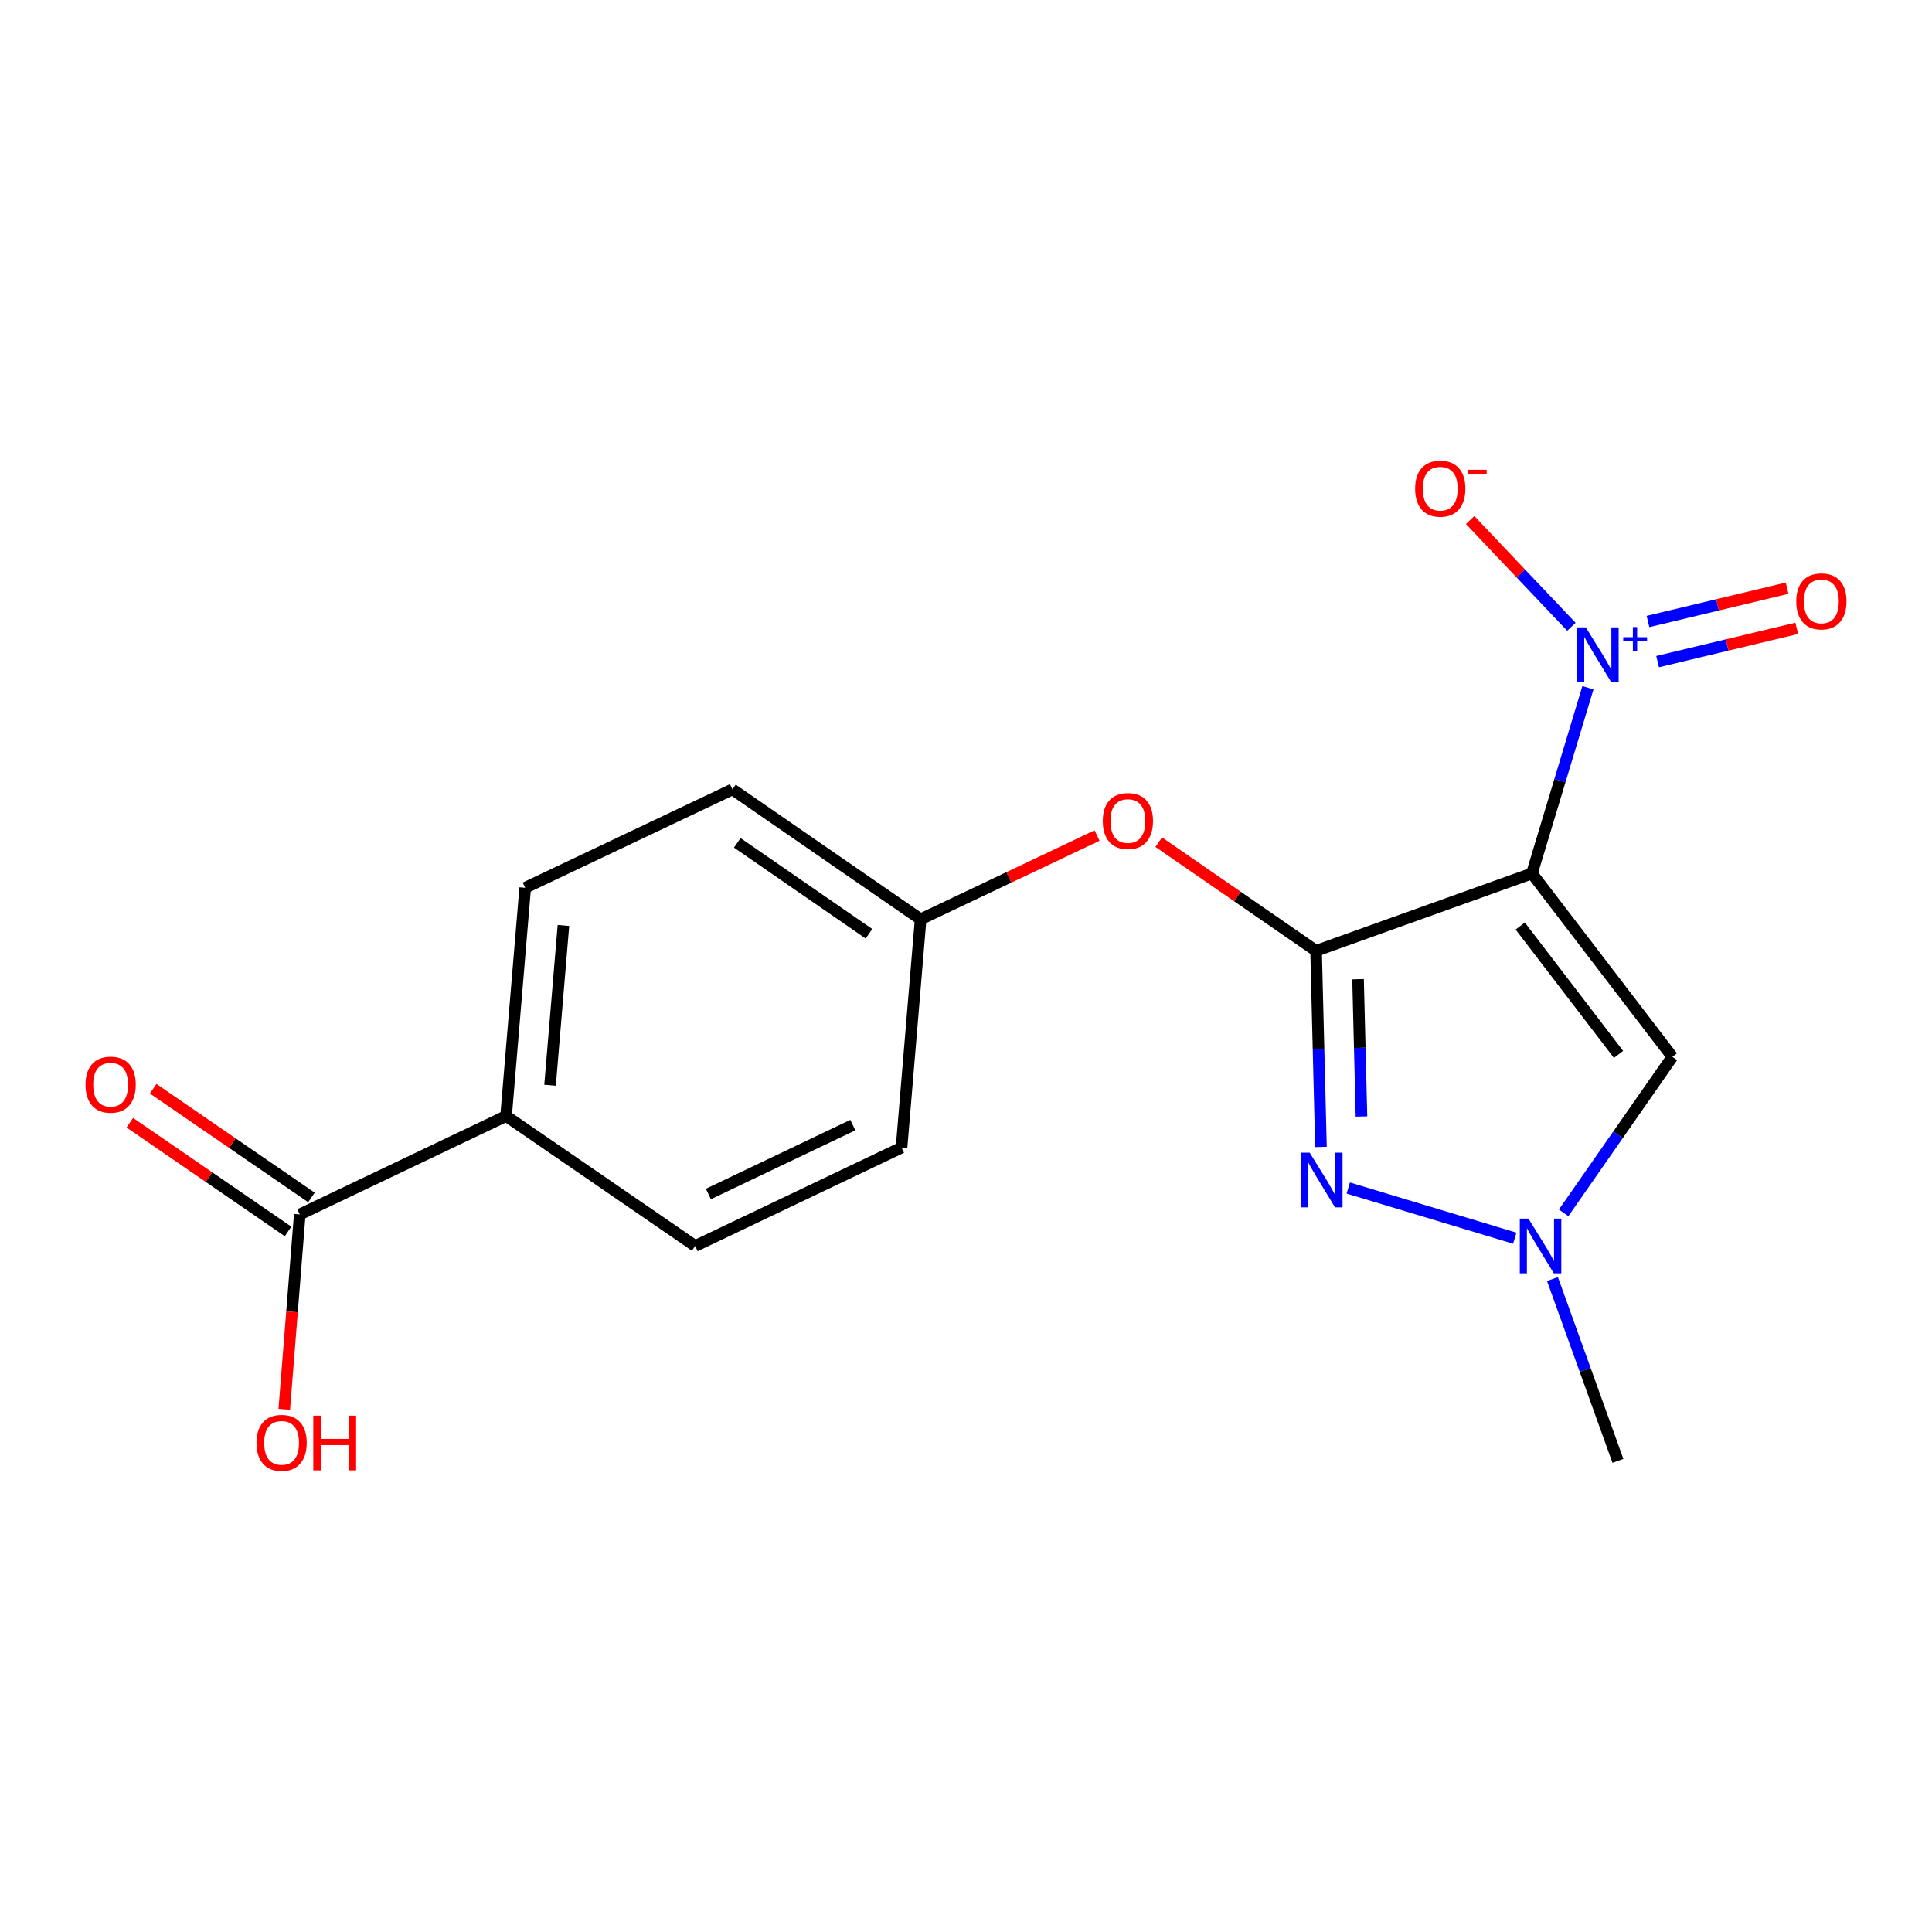 <?xml version='1.0' encoding='iso-8859-1'?>
<svg version='1.1' baseProfile='full'
              xmlns='http://www.w3.org/2000/svg'
                      xmlns:rdkit='http://www.rdkit.org/xml'
                      xmlns:xlink='http://www.w3.org/1999/xlink'
                  xml:space='preserve'
width='1000px' height='1000px' viewBox='0 0 1000 1000'>
<!-- END OF HEADER -->
<rect style='opacity:1.0;fill:#FFFFFF;stroke:none' width='1000' height='1000' x='0' y='0'> </rect>
<path class='bond-0' d='M 792.923,452.101 L 681.201,492.137' style='fill:none;fill-rule:evenodd;stroke:#000000;stroke-width:6px;stroke-linecap:butt;stroke-linejoin:miter;stroke-opacity:1' />
<path class='bond-1' d='M 792.923,452.101 L 807.412,404.045' style='fill:none;fill-rule:evenodd;stroke:#000000;stroke-width:6px;stroke-linecap:butt;stroke-linejoin:miter;stroke-opacity:1' />
<path class='bond-1' d='M 807.412,404.045 L 821.902,355.989' style='fill:none;fill-rule:evenodd;stroke:#0000FF;stroke-width:6px;stroke-linecap:butt;stroke-linejoin:miter;stroke-opacity:1' />
<path class='bond-3' d='M 792.923,452.101 L 865.605,547.013' style='fill:none;fill-rule:evenodd;stroke:#000000;stroke-width:6px;stroke-linecap:butt;stroke-linejoin:miter;stroke-opacity:1' />
<path class='bond-3' d='M 786.872,479.32 L 837.749,545.758' style='fill:none;fill-rule:evenodd;stroke:#000000;stroke-width:6px;stroke-linecap:butt;stroke-linejoin:miter;stroke-opacity:1' />
<path class='bond-2' d='M 681.201,492.137 L 682.465,542.898' style='fill:none;fill-rule:evenodd;stroke:#000000;stroke-width:6px;stroke-linecap:butt;stroke-linejoin:miter;stroke-opacity:1' />
<path class='bond-2' d='M 682.465,542.898 L 683.728,593.659' style='fill:none;fill-rule:evenodd;stroke:#0000FF;stroke-width:6px;stroke-linecap:butt;stroke-linejoin:miter;stroke-opacity:1' />
<path class='bond-2' d='M 702.926,506.834 L 703.811,542.367' style='fill:none;fill-rule:evenodd;stroke:#000000;stroke-width:6px;stroke-linecap:butt;stroke-linejoin:miter;stroke-opacity:1' />
<path class='bond-2' d='M 703.811,542.367 L 704.695,577.899' style='fill:none;fill-rule:evenodd;stroke:#0000FF;stroke-width:6px;stroke-linecap:butt;stroke-linejoin:miter;stroke-opacity:1' />
<path class='bond-5' d='M 681.201,492.137 L 640.479,464.022' style='fill:none;fill-rule:evenodd;stroke:#000000;stroke-width:6px;stroke-linecap:butt;stroke-linejoin:miter;stroke-opacity:1' />
<path class='bond-5' d='M 640.479,464.022 L 599.756,435.906' style='fill:none;fill-rule:evenodd;stroke:#FF0000;stroke-width:6px;stroke-linecap:butt;stroke-linejoin:miter;stroke-opacity:1' />
<path class='bond-7' d='M 813.359,324.425 L 787.149,296.794' style='fill:none;fill-rule:evenodd;stroke:#0000FF;stroke-width:6px;stroke-linecap:butt;stroke-linejoin:miter;stroke-opacity:1' />
<path class='bond-7' d='M 787.149,296.794 L 760.938,269.162' style='fill:none;fill-rule:evenodd;stroke:#FF0000;stroke-width:6px;stroke-linecap:butt;stroke-linejoin:miter;stroke-opacity:1' />
<path class='bond-8' d='M 857.967,342.453 L 893.972,333.835' style='fill:none;fill-rule:evenodd;stroke:#0000FF;stroke-width:6px;stroke-linecap:butt;stroke-linejoin:miter;stroke-opacity:1' />
<path class='bond-8' d='M 893.972,333.835 L 929.977,325.217' style='fill:none;fill-rule:evenodd;stroke:#FF0000;stroke-width:6px;stroke-linecap:butt;stroke-linejoin:miter;stroke-opacity:1' />
<path class='bond-8' d='M 852.996,321.687 L 889.001,313.069' style='fill:none;fill-rule:evenodd;stroke:#0000FF;stroke-width:6px;stroke-linecap:butt;stroke-linejoin:miter;stroke-opacity:1' />
<path class='bond-8' d='M 889.001,313.069 L 925.007,304.451' style='fill:none;fill-rule:evenodd;stroke:#FF0000;stroke-width:6px;stroke-linecap:butt;stroke-linejoin:miter;stroke-opacity:1' />
<path class='bond-18' d='M 697.851,614.915 L 784.044,640.894' style='fill:none;fill-rule:evenodd;stroke:#0000FF;stroke-width:6px;stroke-linecap:butt;stroke-linejoin:miter;stroke-opacity:1' />
<path class='bond-4' d='M 865.605,547.013 L 837.467,587.393' style='fill:none;fill-rule:evenodd;stroke:#000000;stroke-width:6px;stroke-linecap:butt;stroke-linejoin:miter;stroke-opacity:1' />
<path class='bond-4' d='M 837.467,587.393 L 809.329,627.772' style='fill:none;fill-rule:evenodd;stroke:#0000FF;stroke-width:6px;stroke-linecap:butt;stroke-linejoin:miter;stroke-opacity:1' />
<path class='bond-17' d='M 803.546,662.03 L 820.488,709.084' style='fill:none;fill-rule:evenodd;stroke:#0000FF;stroke-width:6px;stroke-linecap:butt;stroke-linejoin:miter;stroke-opacity:1' />
<path class='bond-17' d='M 820.488,709.084 L 837.431,756.139' style='fill:none;fill-rule:evenodd;stroke:#000000;stroke-width:6px;stroke-linecap:butt;stroke-linejoin:miter;stroke-opacity:1' />
<path class='bond-13' d='M 567.828,432.47 L 522.17,454.148' style='fill:none;fill-rule:evenodd;stroke:#FF0000;stroke-width:6px;stroke-linecap:butt;stroke-linejoin:miter;stroke-opacity:1' />
<path class='bond-13' d='M 522.17,454.148 L 476.512,475.826' style='fill:none;fill-rule:evenodd;stroke:#000000;stroke-width:6px;stroke-linecap:butt;stroke-linejoin:miter;stroke-opacity:1' />
<path class='bond-6' d='M 155.155,628.592 L 261.942,577.654' style='fill:none;fill-rule:evenodd;stroke:#000000;stroke-width:6px;stroke-linecap:butt;stroke-linejoin:miter;stroke-opacity:1' />
<path class='bond-10' d='M 161.2,619.792 L 120.24,591.653' style='fill:none;fill-rule:evenodd;stroke:#000000;stroke-width:6px;stroke-linecap:butt;stroke-linejoin:miter;stroke-opacity:1' />
<path class='bond-10' d='M 120.24,591.653 L 79.279,563.514' style='fill:none;fill-rule:evenodd;stroke:#FF0000;stroke-width:6px;stroke-linecap:butt;stroke-linejoin:miter;stroke-opacity:1' />
<path class='bond-10' d='M 149.11,637.392 L 108.149,609.253' style='fill:none;fill-rule:evenodd;stroke:#000000;stroke-width:6px;stroke-linecap:butt;stroke-linejoin:miter;stroke-opacity:1' />
<path class='bond-10' d='M 108.149,609.253 L 67.189,581.114' style='fill:none;fill-rule:evenodd;stroke:#FF0000;stroke-width:6px;stroke-linecap:butt;stroke-linejoin:miter;stroke-opacity:1' />
<path class='bond-14' d='M 155.155,628.592 L 151.145,679.026' style='fill:none;fill-rule:evenodd;stroke:#000000;stroke-width:6px;stroke-linecap:butt;stroke-linejoin:miter;stroke-opacity:1' />
<path class='bond-14' d='M 151.145,679.026 L 147.134,729.46' style='fill:none;fill-rule:evenodd;stroke:#FF0000;stroke-width:6px;stroke-linecap:butt;stroke-linejoin:miter;stroke-opacity:1' />
<path class='bond-9' d='M 261.942,577.654 L 271.835,459.515' style='fill:none;fill-rule:evenodd;stroke:#000000;stroke-width:6px;stroke-linecap:butt;stroke-linejoin:miter;stroke-opacity:1' />
<path class='bond-9' d='M 284.704,561.715 L 291.629,479.018' style='fill:none;fill-rule:evenodd;stroke:#000000;stroke-width:6px;stroke-linecap:butt;stroke-linejoin:miter;stroke-opacity:1' />
<path class='bond-19' d='M 261.942,577.654 L 359.832,644.915' style='fill:none;fill-rule:evenodd;stroke:#000000;stroke-width:6px;stroke-linecap:butt;stroke-linejoin:miter;stroke-opacity:1' />
<path class='bond-11' d='M 271.835,459.515 L 379.12,408.589' style='fill:none;fill-rule:evenodd;stroke:#000000;stroke-width:6px;stroke-linecap:butt;stroke-linejoin:miter;stroke-opacity:1' />
<path class='bond-12' d='M 359.832,644.915 L 466.631,593.989' style='fill:none;fill-rule:evenodd;stroke:#000000;stroke-width:6px;stroke-linecap:butt;stroke-linejoin:miter;stroke-opacity:1' />
<path class='bond-12' d='M 366.661,618.003 L 441.42,582.354' style='fill:none;fill-rule:evenodd;stroke:#000000;stroke-width:6px;stroke-linecap:butt;stroke-linejoin:miter;stroke-opacity:1' />
<path class='bond-15' d='M 476.512,475.826 L 466.631,593.989' style='fill:none;fill-rule:evenodd;stroke:#000000;stroke-width:6px;stroke-linecap:butt;stroke-linejoin:miter;stroke-opacity:1' />
<path class='bond-16' d='M 476.512,475.826 L 379.12,408.589' style='fill:none;fill-rule:evenodd;stroke:#000000;stroke-width:6px;stroke-linecap:butt;stroke-linejoin:miter;stroke-opacity:1' />
<path class='bond-16' d='M 449.772,483.312 L 381.598,436.246' style='fill:none;fill-rule:evenodd;stroke:#000000;stroke-width:6px;stroke-linecap:butt;stroke-linejoin:miter;stroke-opacity:1' />
<path  class='atom-2' d='M 820.803 324.712
L 830.083 339.712
Q 831.003 341.192, 832.483 343.872
Q 833.963 346.552, 834.043 346.712
L 834.043 324.712
L 837.803 324.712
L 837.803 353.032
L 833.923 353.032
L 823.963 336.632
Q 822.803 334.712, 821.563 332.512
Q 820.363 330.312, 820.003 329.632
L 820.003 353.032
L 816.323 353.032
L 816.323 324.712
L 820.803 324.712
' fill='#0000FF'/>
<path  class='atom-2' d='M 840.179 329.817
L 845.169 329.817
L 845.169 324.564
L 847.386 324.564
L 847.386 329.817
L 852.508 329.817
L 852.508 331.718
L 847.386 331.718
L 847.386 336.998
L 845.169 336.998
L 845.169 331.718
L 840.179 331.718
L 840.179 329.817
' fill='#0000FF'/>
<path  class='atom-3' d='M 677.895 596.626
L 687.175 611.626
Q 688.095 613.106, 689.575 615.786
Q 691.055 618.466, 691.135 618.626
L 691.135 596.626
L 694.895 596.626
L 694.895 624.946
L 691.015 624.946
L 681.055 608.546
Q 679.895 606.626, 678.655 604.426
Q 677.455 602.226, 677.095 601.546
L 677.095 624.946
L 673.415 624.946
L 673.415 596.626
L 677.895 596.626
' fill='#0000FF'/>
<path  class='atom-5' d='M 791.123 630.755
L 800.403 645.755
Q 801.323 647.235, 802.803 649.915
Q 804.283 652.595, 804.363 652.755
L 804.363 630.755
L 808.123 630.755
L 808.123 659.075
L 804.243 659.075
L 794.283 642.675
Q 793.123 640.755, 791.883 638.555
Q 790.683 636.355, 790.323 635.675
L 790.323 659.075
L 786.643 659.075
L 786.643 630.755
L 791.123 630.755
' fill='#0000FF'/>
<path  class='atom-6' d='M 570.797 424.968
Q 570.797 418.168, 574.157 414.368
Q 577.517 410.568, 583.797 410.568
Q 590.077 410.568, 593.437 414.368
Q 596.797 418.168, 596.797 424.968
Q 596.797 431.848, 593.397 435.768
Q 589.997 439.648, 583.797 439.648
Q 577.557 439.648, 574.157 435.768
Q 570.797 431.888, 570.797 424.968
M 583.797 436.448
Q 588.117 436.448, 590.437 433.568
Q 592.797 430.648, 592.797 424.968
Q 592.797 419.408, 590.437 416.608
Q 588.117 413.768, 583.797 413.768
Q 579.477 413.768, 577.117 416.568
Q 574.797 419.368, 574.797 424.968
Q 574.797 430.688, 577.117 433.568
Q 579.477 436.448, 583.797 436.448
' fill='#FF0000'/>
<path  class='atom-8' d='M 732.472 252.937
Q 732.472 246.137, 735.832 242.337
Q 739.192 238.537, 745.472 238.537
Q 751.752 238.537, 755.112 242.337
Q 758.472 246.137, 758.472 252.937
Q 758.472 259.817, 755.072 263.737
Q 751.672 267.617, 745.472 267.617
Q 739.232 267.617, 735.832 263.737
Q 732.472 259.857, 732.472 252.937
M 745.472 264.417
Q 749.792 264.417, 752.112 261.537
Q 754.472 258.617, 754.472 252.937
Q 754.472 247.377, 752.112 244.577
Q 749.792 241.737, 745.472 241.737
Q 741.152 241.737, 738.792 244.537
Q 736.472 247.337, 736.472 252.937
Q 736.472 258.657, 738.792 261.537
Q 741.152 264.417, 745.472 264.417
' fill='#FF0000'/>
<path  class='atom-8' d='M 759.792 243.159
L 769.481 243.159
L 769.481 245.271
L 759.792 245.271
L 759.792 243.159
' fill='#FF0000'/>
<path  class='atom-9' d='M 929.735 311.265
Q 929.735 304.465, 933.095 300.665
Q 936.455 296.865, 942.735 296.865
Q 949.015 296.865, 952.375 300.665
Q 955.735 304.465, 955.735 311.265
Q 955.735 318.145, 952.335 322.065
Q 948.935 325.945, 942.735 325.945
Q 936.495 325.945, 933.095 322.065
Q 929.735 318.185, 929.735 311.265
M 942.735 322.745
Q 947.055 322.745, 949.375 319.865
Q 951.735 316.945, 951.735 311.265
Q 951.735 305.705, 949.375 302.905
Q 947.055 300.065, 942.735 300.065
Q 938.415 300.065, 936.055 302.865
Q 933.735 305.665, 933.735 311.265
Q 933.735 316.985, 936.055 319.865
Q 938.415 322.745, 942.735 322.745
' fill='#FF0000'/>
<path  class='atom-11' d='M 44.265 561.423
Q 44.265 554.623, 47.625 550.823
Q 50.985 547.023, 57.265 547.023
Q 63.545 547.023, 66.905 550.823
Q 70.265 554.623, 70.265 561.423
Q 70.265 568.303, 66.865 572.223
Q 63.465 576.103, 57.265 576.103
Q 51.025 576.103, 47.625 572.223
Q 44.265 568.343, 44.265 561.423
M 57.265 572.903
Q 61.585 572.903, 63.905 570.023
Q 66.265 567.103, 66.265 561.423
Q 66.265 555.863, 63.905 553.063
Q 61.585 550.223, 57.265 550.223
Q 52.945 550.223, 50.585 553.023
Q 48.265 555.823, 48.265 561.423
Q 48.265 567.143, 50.585 570.023
Q 52.945 572.903, 57.265 572.903
' fill='#FF0000'/>
<path  class='atom-15' d='M 132.76 746.823
Q 132.76 740.023, 136.12 736.223
Q 139.48 732.423, 145.76 732.423
Q 152.04 732.423, 155.4 736.223
Q 158.76 740.023, 158.76 746.823
Q 158.76 753.703, 155.36 757.623
Q 151.96 761.503, 145.76 761.503
Q 139.52 761.503, 136.12 757.623
Q 132.76 753.743, 132.76 746.823
M 145.76 758.303
Q 150.08 758.303, 152.4 755.423
Q 154.76 752.503, 154.76 746.823
Q 154.76 741.263, 152.4 738.463
Q 150.08 735.623, 145.76 735.623
Q 141.44 735.623, 139.08 738.423
Q 136.76 741.223, 136.76 746.823
Q 136.76 752.543, 139.08 755.423
Q 141.44 758.303, 145.76 758.303
' fill='#FF0000'/>
<path  class='atom-15' d='M 162.16 732.743
L 166 732.743
L 166 744.783
L 180.48 744.783
L 180.48 732.743
L 184.32 732.743
L 184.32 761.063
L 180.48 761.063
L 180.48 747.983
L 166 747.983
L 166 761.063
L 162.16 761.063
L 162.16 732.743
' fill='#FF0000'/>
</svg>
